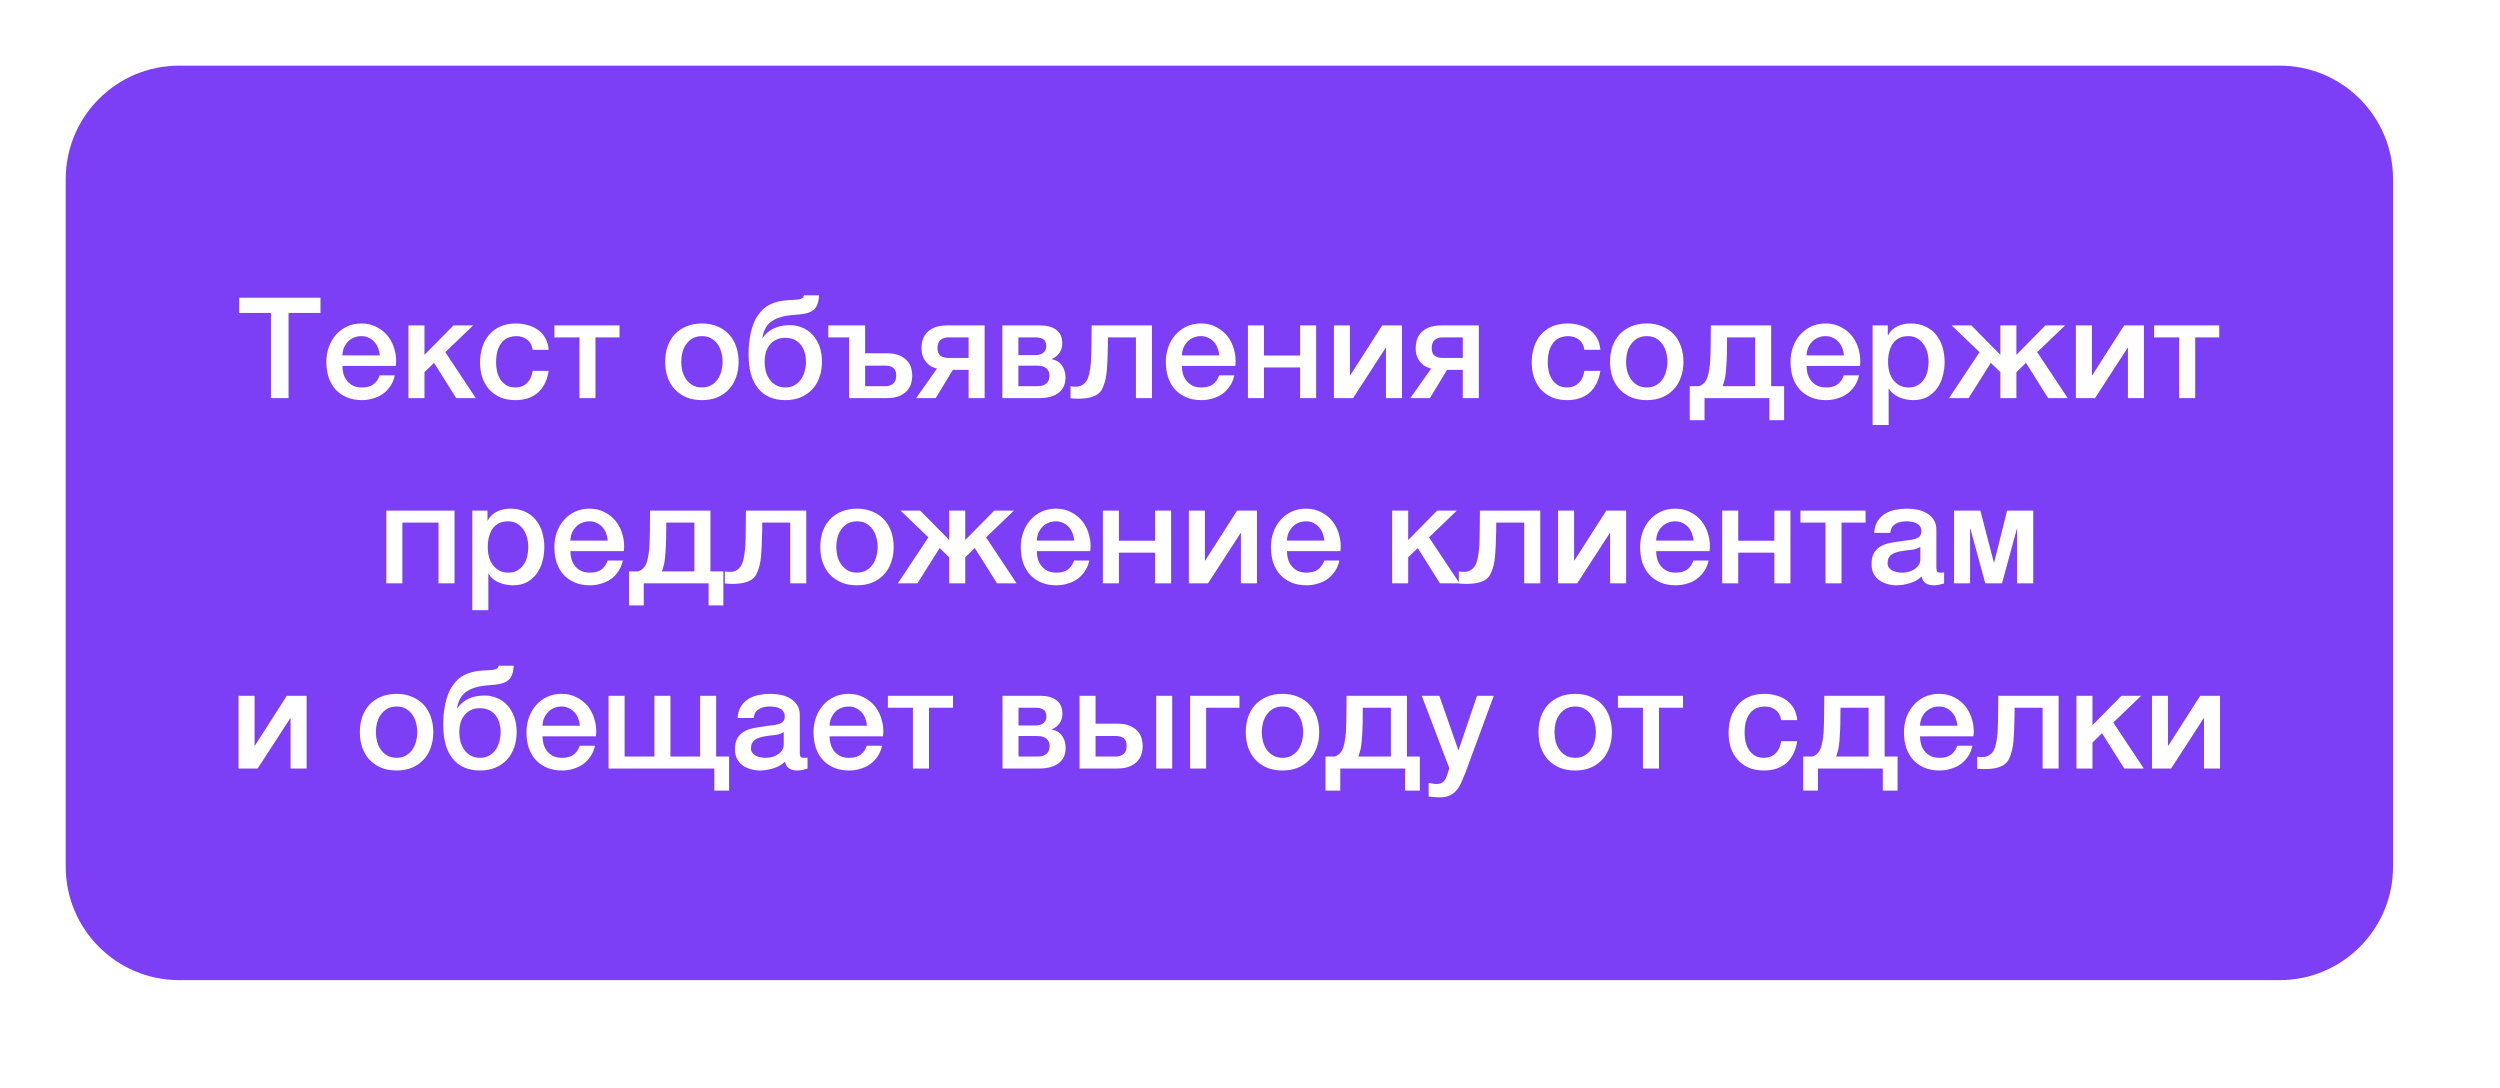 <?xml version="1.0" encoding="UTF-8"?> <svg xmlns="http://www.w3.org/2000/svg" width="216" height="94" viewBox="0 0 216 94" fill="none"> <g filter="url(#filter0_dd)"> <path d="M5.678 15.474C5.678 10.061 10.066 5.672 15.48 5.672H196.957C202.371 5.672 206.759 10.061 206.759 15.474V74.88C206.759 80.294 202.371 84.683 196.957 84.683H15.48C10.066 84.683 5.678 80.294 5.678 74.88V15.474Z" fill="#7C3FF6"></path> </g> <path d="M20.665 25.723H27.689V27.036H24.93V34.4H23.411V27.036H20.665V25.723ZM32.814 30.706C32.798 30.487 32.749 30.276 32.668 30.074C32.595 29.871 32.49 29.697 32.352 29.551C32.223 29.397 32.061 29.276 31.866 29.187C31.68 29.09 31.469 29.041 31.234 29.041C30.991 29.041 30.768 29.085 30.566 29.175C30.371 29.256 30.201 29.373 30.055 29.527C29.918 29.673 29.804 29.847 29.715 30.049C29.634 30.252 29.59 30.471 29.582 30.706H32.814ZM29.582 31.617C29.582 31.86 29.614 32.095 29.679 32.322C29.752 32.549 29.857 32.747 29.995 32.917C30.132 33.087 30.307 33.225 30.517 33.331C30.728 33.428 30.979 33.476 31.271 33.476C31.676 33.476 32 33.391 32.243 33.221C32.494 33.043 32.68 32.78 32.802 32.431H34.114C34.041 32.772 33.916 33.075 33.737 33.343C33.559 33.61 33.345 33.837 33.093 34.023C32.842 34.201 32.559 34.335 32.243 34.424C31.935 34.521 31.611 34.57 31.271 34.57C30.776 34.57 30.339 34.489 29.958 34.327C29.578 34.165 29.253 33.938 28.986 33.647C28.727 33.355 28.528 33.007 28.391 32.601C28.261 32.196 28.196 31.751 28.196 31.265C28.196 30.819 28.265 30.398 28.403 30.001C28.549 29.596 28.751 29.243 29.01 28.944C29.278 28.636 29.598 28.393 29.97 28.215C30.343 28.036 30.764 27.947 31.234 27.947C31.728 27.947 32.17 28.052 32.559 28.263C32.956 28.466 33.284 28.737 33.543 29.077C33.802 29.418 33.989 29.811 34.102 30.256C34.224 30.694 34.256 31.147 34.199 31.617H29.582ZM35.289 28.117H36.674V30.657L39.178 28.117H40.879L38.473 30.426L41.11 34.4H39.42L37.501 31.35L36.674 32.152V34.4H35.289V28.117ZM46.02 30.22C45.964 29.831 45.806 29.539 45.547 29.345C45.295 29.142 44.975 29.041 44.586 29.041C44.408 29.041 44.218 29.073 44.015 29.138C43.813 29.195 43.626 29.308 43.456 29.478C43.286 29.64 43.144 29.871 43.031 30.171C42.918 30.463 42.861 30.848 42.861 31.326C42.861 31.585 42.889 31.844 42.946 32.103C43.011 32.362 43.108 32.593 43.238 32.796C43.375 32.998 43.55 33.164 43.76 33.294C43.971 33.416 44.226 33.476 44.526 33.476C44.931 33.476 45.263 33.351 45.522 33.1C45.789 32.849 45.956 32.496 46.02 32.042H47.406C47.276 32.861 46.964 33.489 46.47 33.926C45.984 34.355 45.336 34.57 44.526 34.57C44.032 34.57 43.594 34.489 43.213 34.327C42.841 34.157 42.525 33.93 42.265 33.647C42.006 33.355 41.808 33.011 41.67 32.614C41.54 32.217 41.476 31.787 41.476 31.326C41.476 30.856 41.54 30.414 41.67 30.001C41.8 29.588 41.994 29.231 42.253 28.931C42.513 28.624 42.833 28.385 43.213 28.215C43.602 28.036 44.056 27.947 44.574 27.947C44.939 27.947 45.283 27.996 45.607 28.093C45.939 28.182 46.231 28.32 46.482 28.506C46.741 28.692 46.952 28.927 47.114 29.211C47.276 29.495 47.373 29.831 47.406 30.22H46.02ZM53.526 29.15H51.448V34.4H50.063V29.15H47.9V28.117H53.526V29.15ZM60.644 34.57C60.142 34.57 59.693 34.489 59.295 34.327C58.907 34.157 58.575 33.926 58.299 33.634C58.032 33.343 57.825 32.994 57.679 32.589C57.542 32.184 57.473 31.739 57.473 31.253C57.473 30.775 57.542 30.333 57.679 29.928C57.825 29.523 58.032 29.175 58.299 28.883C58.575 28.591 58.907 28.364 59.295 28.202C59.693 28.032 60.142 27.947 60.644 27.947C61.147 27.947 61.592 28.032 61.981 28.202C62.378 28.364 62.71 28.591 62.978 28.883C63.253 29.175 63.46 29.523 63.597 29.928C63.743 30.333 63.816 30.775 63.816 31.253C63.816 31.739 63.743 32.184 63.597 32.589C63.46 32.994 63.253 33.343 62.978 33.634C62.71 33.926 62.378 34.157 61.981 34.327C61.592 34.489 61.147 34.57 60.644 34.57ZM60.644 33.476C60.952 33.476 61.22 33.411 61.446 33.282C61.673 33.152 61.86 32.982 62.005 32.772C62.151 32.561 62.257 32.326 62.321 32.067C62.394 31.799 62.431 31.528 62.431 31.253C62.431 30.985 62.394 30.718 62.321 30.451C62.257 30.183 62.151 29.948 62.005 29.746C61.86 29.535 61.673 29.365 61.446 29.235C61.22 29.106 60.952 29.041 60.644 29.041C60.337 29.041 60.069 29.106 59.842 29.235C59.615 29.365 59.429 29.535 59.283 29.746C59.138 29.948 59.028 30.183 58.955 30.451C58.891 30.718 58.858 30.985 58.858 31.253C58.858 31.528 58.891 31.799 58.955 32.067C59.028 32.326 59.138 32.561 59.283 32.772C59.429 32.982 59.615 33.152 59.842 33.282C60.069 33.411 60.337 33.476 60.644 33.476ZM67.848 34.57C66.835 34.57 66.053 34.234 65.502 33.561C64.951 32.889 64.676 31.913 64.676 30.633C64.676 30.341 64.688 30.041 64.713 29.734C64.745 29.426 64.79 29.126 64.846 28.834C64.911 28.543 64.992 28.263 65.089 27.996C65.195 27.72 65.324 27.473 65.478 27.255C65.77 26.817 66.126 26.497 66.547 26.295C66.977 26.084 67.511 25.962 68.151 25.93C68.419 25.922 68.634 25.91 68.796 25.893C68.958 25.877 69.083 25.857 69.172 25.833C69.269 25.8 69.338 25.76 69.379 25.711C69.419 25.663 69.448 25.598 69.464 25.517H70.764C70.748 25.833 70.699 26.096 70.618 26.307C70.546 26.509 70.424 26.675 70.254 26.805C70.092 26.927 69.877 27.02 69.61 27.084C69.342 27.141 69.014 27.182 68.626 27.206C68.139 27.238 67.73 27.307 67.398 27.413C67.066 27.518 66.795 27.656 66.584 27.826C66.373 27.996 66.211 28.198 66.098 28.433C65.984 28.668 65.907 28.923 65.867 29.199H65.891C66.118 28.859 66.426 28.591 66.815 28.397C67.204 28.194 67.678 28.093 68.237 28.093C68.642 28.093 69.014 28.17 69.355 28.324C69.695 28.47 69.987 28.68 70.23 28.956C70.481 29.231 70.675 29.563 70.813 29.952C70.951 30.341 71.019 30.775 71.019 31.253C71.019 31.739 70.947 32.184 70.801 32.589C70.663 32.994 70.456 33.343 70.181 33.634C69.914 33.926 69.581 34.157 69.184 34.327C68.796 34.489 68.35 34.57 67.848 34.57ZM67.848 33.476C68.156 33.476 68.423 33.411 68.65 33.282C68.877 33.152 69.063 32.982 69.209 32.772C69.355 32.561 69.46 32.326 69.525 32.067C69.598 31.799 69.634 31.528 69.634 31.253C69.634 30.985 69.598 30.726 69.525 30.475C69.46 30.224 69.355 30.005 69.209 29.819C69.063 29.624 68.877 29.47 68.65 29.357C68.423 29.243 68.156 29.187 67.848 29.187C67.54 29.187 67.272 29.243 67.046 29.357C66.819 29.47 66.632 29.624 66.487 29.819C66.341 30.005 66.231 30.224 66.159 30.475C66.094 30.726 66.061 30.985 66.061 31.253C66.061 31.528 66.094 31.799 66.159 32.067C66.231 32.326 66.341 32.561 66.487 32.772C66.632 32.982 66.819 33.152 67.046 33.282C67.272 33.411 67.54 33.476 67.848 33.476ZM74.747 28.117V30.523H76.594C77.064 30.523 77.441 30.588 77.725 30.718C78.016 30.848 78.243 31.009 78.405 31.204C78.567 31.39 78.676 31.597 78.733 31.824C78.79 32.05 78.818 32.261 78.818 32.456C78.818 32.65 78.79 32.861 78.733 33.087C78.676 33.314 78.567 33.525 78.405 33.719C78.243 33.914 78.016 34.076 77.725 34.206C77.441 34.335 77.064 34.4 76.594 34.4H73.362V29.15H71.564V28.117H74.747ZM74.747 33.367H76.534C76.777 33.367 76.987 33.294 77.165 33.148C77.344 33.002 77.433 32.767 77.433 32.443C77.433 32.119 77.344 31.897 77.165 31.775C76.987 31.654 76.777 31.593 76.534 31.593H74.747V33.367ZM85.072 34.4H83.687V31.957H82.326L80.843 34.4H79.154L80.953 31.848C80.677 31.775 80.45 31.67 80.272 31.532C80.102 31.394 79.968 31.244 79.871 31.082C79.774 30.92 79.705 30.75 79.665 30.572C79.632 30.394 79.616 30.224 79.616 30.062C79.616 29.867 79.644 29.657 79.701 29.43C79.758 29.203 79.867 28.992 80.029 28.798C80.191 28.603 80.414 28.441 80.698 28.312C80.989 28.182 81.37 28.117 81.84 28.117H85.072V34.4ZM83.687 29.15H81.9C81.657 29.15 81.447 29.223 81.269 29.369C81.09 29.515 81.001 29.75 81.001 30.074C81.001 30.398 81.09 30.621 81.269 30.742C81.447 30.864 81.657 30.924 81.9 30.924H83.687V29.15ZM87.988 30.681H89.47C89.737 30.681 89.956 30.617 90.126 30.487C90.305 30.349 90.394 30.159 90.394 29.916C90.394 29.632 90.313 29.434 90.151 29.32C89.997 29.207 89.77 29.15 89.47 29.15H87.988V30.681ZM86.602 28.117H89.908C90.475 28.117 90.928 28.247 91.269 28.506C91.609 28.757 91.779 29.146 91.779 29.673C91.779 29.989 91.698 30.26 91.536 30.487C91.382 30.714 91.163 30.888 90.88 31.009V31.034C91.269 31.115 91.56 31.297 91.755 31.581C91.957 31.864 92.059 32.221 92.059 32.65C92.059 32.893 92.014 33.124 91.925 33.343C91.836 33.553 91.698 33.74 91.512 33.902C91.325 34.056 91.086 34.177 90.795 34.266C90.503 34.355 90.155 34.4 89.75 34.4H86.602V28.117ZM87.988 33.367H89.628C89.968 33.367 90.228 33.29 90.406 33.136C90.584 32.974 90.673 32.751 90.673 32.468C90.673 32.184 90.584 31.97 90.406 31.824C90.228 31.67 89.968 31.593 89.628 31.593H87.988V33.367ZM93.029 33.403C93.24 33.403 93.438 33.331 93.624 33.185C93.819 33.039 93.957 32.828 94.037 32.553C94.086 32.399 94.123 32.249 94.147 32.103C94.179 31.949 94.204 31.787 94.22 31.617C94.244 31.447 94.26 31.257 94.268 31.046C94.276 30.835 94.285 30.592 94.293 30.317C94.301 30.041 94.305 29.73 94.305 29.381C94.313 29.025 94.317 28.603 94.317 28.117H99.53V34.4H98.145V29.15H95.727C95.727 29.677 95.719 30.143 95.702 30.548C95.694 30.945 95.678 31.297 95.654 31.605C95.638 31.913 95.613 32.184 95.581 32.419C95.548 32.646 95.504 32.849 95.447 33.027C95.39 33.229 95.317 33.42 95.228 33.598C95.147 33.768 95.022 33.918 94.852 34.047C94.69 34.169 94.467 34.266 94.183 34.339C93.908 34.412 93.543 34.449 93.09 34.449C92.96 34.449 92.851 34.444 92.762 34.436C92.672 34.436 92.583 34.428 92.494 34.412V33.367C92.583 33.383 92.66 33.395 92.725 33.403C92.798 33.403 92.899 33.403 93.029 33.403ZM105.346 30.706C105.33 30.487 105.281 30.276 105.2 30.074C105.127 29.871 105.022 29.697 104.884 29.551C104.754 29.397 104.592 29.276 104.398 29.187C104.212 29.09 104.001 29.041 103.766 29.041C103.523 29.041 103.3 29.085 103.098 29.175C102.903 29.256 102.733 29.373 102.587 29.527C102.45 29.673 102.336 29.847 102.247 30.049C102.166 30.252 102.122 30.471 102.113 30.706H105.346ZM102.113 31.617C102.113 31.86 102.146 32.095 102.211 32.322C102.284 32.549 102.389 32.747 102.527 32.917C102.664 33.087 102.839 33.225 103.049 33.331C103.26 33.428 103.511 33.476 103.803 33.476C104.208 33.476 104.532 33.391 104.775 33.221C105.026 33.043 105.212 32.78 105.334 32.431H106.646C106.573 32.772 106.448 33.075 106.269 33.343C106.091 33.61 105.876 33.837 105.625 34.023C105.374 34.201 105.091 34.335 104.775 34.424C104.467 34.521 104.143 34.57 103.803 34.57C103.308 34.57 102.871 34.489 102.49 34.327C102.109 34.165 101.785 33.938 101.518 33.647C101.259 33.355 101.06 33.007 100.923 32.601C100.793 32.196 100.728 31.751 100.728 31.265C100.728 30.819 100.797 30.398 100.935 30.001C101.081 29.596 101.283 29.243 101.542 28.944C101.81 28.636 102.13 28.393 102.502 28.215C102.875 28.036 103.296 27.947 103.766 27.947C104.26 27.947 104.702 28.052 105.091 28.263C105.488 28.466 105.816 28.737 106.075 29.077C106.334 29.418 106.521 29.811 106.634 30.256C106.755 30.694 106.788 31.147 106.731 31.617H102.113ZM107.821 28.117H109.206V30.718H112.329V28.117H113.714V34.4H112.329V31.751H109.206V34.4H107.821V28.117ZM115.25 28.117H116.635V32.431H116.659L119.418 28.117H121.131V34.4H119.746V30.049H119.722L116.902 34.4H115.25V28.117ZM127.77 34.4H126.385V31.957H125.024L123.541 34.4H121.852L123.651 31.848C123.375 31.775 123.148 31.67 122.97 31.532C122.8 31.394 122.666 31.244 122.569 31.082C122.472 30.92 122.403 30.75 122.362 30.572C122.33 30.394 122.314 30.224 122.314 30.062C122.314 29.867 122.342 29.657 122.399 29.43C122.456 29.203 122.565 28.992 122.727 28.798C122.889 28.603 123.112 28.441 123.395 28.312C123.687 28.182 124.068 28.117 124.538 28.117H127.77V34.4ZM126.385 29.15H124.598C124.355 29.15 124.145 29.223 123.967 29.369C123.788 29.515 123.699 29.75 123.699 30.074C123.699 30.398 123.788 30.621 123.967 30.742C124.145 30.864 124.355 30.924 124.598 30.924H126.385V29.15ZM136.887 30.22C136.83 29.831 136.672 29.539 136.413 29.345C136.162 29.142 135.842 29.041 135.453 29.041C135.275 29.041 135.084 29.073 134.882 29.138C134.679 29.195 134.493 29.308 134.323 29.478C134.153 29.64 134.011 29.871 133.898 30.171C133.784 30.463 133.727 30.848 133.727 31.326C133.727 31.585 133.756 31.844 133.813 32.103C133.877 32.362 133.975 32.593 134.104 32.796C134.242 32.998 134.416 33.164 134.627 33.294C134.837 33.416 135.093 33.476 135.392 33.476C135.797 33.476 136.13 33.351 136.389 33.1C136.656 32.849 136.822 32.496 136.887 32.042H138.272C138.143 32.861 137.831 33.489 137.337 33.926C136.851 34.355 136.202 34.57 135.392 34.57C134.898 34.57 134.461 34.489 134.08 34.327C133.707 34.157 133.391 33.93 133.132 33.647C132.873 33.355 132.674 33.011 132.537 32.614C132.407 32.217 132.342 31.787 132.342 31.326C132.342 30.856 132.407 30.414 132.537 30.001C132.666 29.588 132.861 29.231 133.12 28.931C133.379 28.624 133.699 28.385 134.08 28.215C134.469 28.036 134.922 27.947 135.441 27.947C135.805 27.947 136.15 27.996 136.474 28.093C136.806 28.182 137.098 28.32 137.349 28.506C137.608 28.692 137.819 28.927 137.981 29.211C138.143 29.495 138.24 29.831 138.272 30.22H136.887ZM142.278 34.57C141.776 34.57 141.326 34.489 140.929 34.327C140.541 34.157 140.208 33.926 139.933 33.634C139.666 33.343 139.459 32.994 139.313 32.589C139.176 32.184 139.107 31.739 139.107 31.253C139.107 30.775 139.176 30.333 139.313 29.928C139.459 29.523 139.666 29.175 139.933 28.883C140.208 28.591 140.541 28.364 140.929 28.202C141.326 28.032 141.776 27.947 142.278 27.947C142.781 27.947 143.226 28.032 143.615 28.202C144.012 28.364 144.344 28.591 144.612 28.883C144.887 29.175 145.094 29.523 145.231 29.928C145.377 30.333 145.45 30.775 145.45 31.253C145.45 31.739 145.377 32.184 145.231 32.589C145.094 32.994 144.887 33.343 144.612 33.634C144.344 33.926 144.012 34.157 143.615 34.327C143.226 34.489 142.781 34.57 142.278 34.57ZM142.278 33.476C142.586 33.476 142.854 33.411 143.08 33.282C143.307 33.152 143.494 32.982 143.639 32.772C143.785 32.561 143.891 32.326 143.955 32.067C144.028 31.799 144.065 31.528 144.065 31.253C144.065 30.985 144.028 30.718 143.955 30.451C143.891 30.183 143.785 29.948 143.639 29.746C143.494 29.535 143.307 29.365 143.08 29.235C142.854 29.106 142.586 29.041 142.278 29.041C141.971 29.041 141.703 29.106 141.476 29.235C141.249 29.365 141.063 29.535 140.917 29.746C140.772 29.948 140.662 30.183 140.589 30.451C140.524 30.718 140.492 30.985 140.492 31.253C140.492 31.528 140.524 31.799 140.589 32.067C140.662 32.326 140.772 32.561 140.917 32.772C141.063 32.982 141.249 33.152 141.476 33.282C141.703 33.411 141.971 33.476 142.278 33.476ZM147.27 36.308H145.994V33.367H146.784C146.905 33.335 147.019 33.274 147.124 33.185C147.319 33.039 147.456 32.828 147.537 32.553C147.586 32.399 147.622 32.249 147.647 32.103C147.679 31.949 147.703 31.787 147.72 31.617C147.744 31.447 147.76 31.257 147.768 31.046C147.776 30.835 147.784 30.592 147.793 30.317C147.801 30.041 147.805 29.73 147.805 29.381C147.813 29.025 147.817 28.603 147.817 28.117H153.03V33.367H154.148V36.308H152.872V34.4H147.27V36.308ZM151.645 29.15H149.214C149.214 29.677 149.21 30.143 149.202 30.548C149.194 30.945 149.178 31.297 149.154 31.605C149.137 31.913 149.113 32.184 149.081 32.419C149.048 32.646 149.004 32.849 148.947 33.027C148.915 33.148 148.878 33.262 148.838 33.367H151.645V29.15ZM159.318 30.706C159.301 30.487 159.253 30.276 159.172 30.074C159.099 29.871 158.994 29.697 158.856 29.551C158.726 29.397 158.564 29.276 158.37 29.187C158.183 29.09 157.973 29.041 157.738 29.041C157.495 29.041 157.272 29.085 157.069 29.175C156.875 29.256 156.705 29.373 156.559 29.527C156.421 29.673 156.308 29.847 156.219 30.049C156.138 30.252 156.093 30.471 156.085 30.706H159.318ZM156.085 31.617C156.085 31.86 156.118 32.095 156.182 32.322C156.255 32.549 156.361 32.747 156.498 32.917C156.636 33.087 156.81 33.225 157.021 33.331C157.231 33.428 157.483 33.476 157.774 33.476C158.179 33.476 158.503 33.391 158.746 33.221C158.998 33.043 159.184 32.78 159.305 32.431H160.618C160.545 32.772 160.419 33.075 160.241 33.343C160.063 33.61 159.848 33.837 159.597 34.023C159.346 34.201 159.062 34.335 158.746 34.424C158.439 34.521 158.115 34.57 157.774 34.57C157.28 34.57 156.843 34.489 156.462 34.327C156.081 34.165 155.757 33.938 155.49 33.647C155.23 33.355 155.032 33.007 154.894 32.601C154.765 32.196 154.7 31.751 154.7 31.265C154.7 30.819 154.769 30.398 154.906 30.001C155.052 29.596 155.255 29.243 155.514 28.944C155.781 28.636 156.101 28.393 156.474 28.215C156.847 28.036 157.268 27.947 157.738 27.947C158.232 27.947 158.674 28.052 159.062 28.263C159.459 28.466 159.787 28.737 160.047 29.077C160.306 29.418 160.492 29.811 160.606 30.256C160.727 30.694 160.76 31.147 160.703 31.617H156.085ZM161.792 28.117H163.105V28.968H163.129C163.324 28.603 163.595 28.344 163.943 28.19C164.292 28.028 164.668 27.947 165.073 27.947C165.568 27.947 165.997 28.036 166.362 28.215C166.734 28.385 167.042 28.624 167.285 28.931C167.528 29.231 167.71 29.584 167.832 29.989C167.953 30.394 168.014 30.827 168.014 31.289C168.014 31.71 167.958 32.119 167.844 32.516C167.739 32.913 167.573 33.266 167.346 33.574C167.127 33.873 166.848 34.116 166.507 34.303C166.167 34.481 165.766 34.57 165.304 34.57C165.102 34.57 164.899 34.55 164.697 34.509C164.494 34.477 164.3 34.42 164.113 34.339C163.927 34.258 163.753 34.157 163.591 34.035C163.437 33.906 163.307 33.756 163.202 33.586H163.178V36.721H161.792V28.117ZM166.629 31.265C166.629 30.981 166.592 30.706 166.52 30.438C166.447 30.171 166.337 29.936 166.191 29.734C166.046 29.523 165.863 29.357 165.645 29.235C165.426 29.106 165.175 29.041 164.891 29.041C164.308 29.041 163.866 29.243 163.567 29.648C163.275 30.054 163.129 30.592 163.129 31.265C163.129 31.581 163.166 31.876 163.239 32.152C163.32 32.419 163.437 32.65 163.591 32.844C163.745 33.039 163.927 33.193 164.138 33.306C164.357 33.42 164.608 33.476 164.891 33.476C165.207 33.476 165.474 33.411 165.693 33.282C165.912 33.152 166.09 32.986 166.228 32.784C166.374 32.573 166.475 32.338 166.532 32.079C166.597 31.811 166.629 31.54 166.629 31.265ZM172.83 32.152L172.004 31.35L170.084 34.4H168.395L171.032 30.426L168.626 28.117H170.327L172.83 30.657V28.117H174.216V30.657L176.719 28.117H178.42L176.014 30.426L178.651 34.4H176.962L175.042 31.35L174.216 32.152V34.4H172.83V32.152ZM179.356 28.117H180.741V32.431H180.765L183.524 28.117H185.237V34.4H183.852V30.049H183.828L181.008 34.4H179.356V28.117ZM191.743 29.15H189.665V34.4H188.279V29.15H186.116V28.117H191.743V29.15ZM33.378 44.117H39.272V50.4H37.887V45.15H34.764V50.4H33.378V44.117ZM40.807 44.117H42.12V44.968H42.144C42.338 44.603 42.61 44.344 42.958 44.19C43.306 44.028 43.683 43.947 44.088 43.947C44.582 43.947 45.012 44.036 45.376 44.215C45.749 44.385 46.057 44.624 46.3 44.931C46.543 45.231 46.725 45.584 46.847 45.989C46.968 46.394 47.029 46.827 47.029 47.289C47.029 47.71 46.972 48.119 46.859 48.516C46.754 48.913 46.587 49.266 46.361 49.574C46.142 49.873 45.862 50.116 45.522 50.303C45.182 50.481 44.781 50.57 44.319 50.57C44.117 50.57 43.914 50.55 43.711 50.509C43.509 50.477 43.315 50.42 43.128 50.339C42.942 50.258 42.768 50.157 42.606 50.035C42.452 49.906 42.322 49.756 42.217 49.586H42.192V52.721H40.807V44.117ZM45.644 47.265C45.644 46.981 45.607 46.706 45.534 46.438C45.461 46.171 45.352 45.936 45.206 45.734C45.06 45.523 44.878 45.357 44.659 45.235C44.441 45.106 44.189 45.041 43.906 45.041C43.323 45.041 42.881 45.243 42.581 45.648C42.29 46.054 42.144 46.592 42.144 47.265C42.144 47.581 42.18 47.876 42.253 48.152C42.334 48.419 42.452 48.65 42.606 48.844C42.76 49.039 42.942 49.193 43.152 49.306C43.371 49.42 43.622 49.476 43.906 49.476C44.222 49.476 44.489 49.411 44.708 49.282C44.927 49.152 45.105 48.986 45.243 48.784C45.388 48.573 45.49 48.338 45.546 48.079C45.611 47.812 45.644 47.54 45.644 47.265ZM52.513 46.706C52.497 46.487 52.449 46.276 52.368 46.074C52.295 45.871 52.189 45.697 52.052 45.551C51.922 45.397 51.76 45.276 51.566 45.187C51.379 45.09 51.169 45.041 50.934 45.041C50.691 45.041 50.468 45.086 50.265 45.175C50.071 45.256 49.901 45.373 49.755 45.527C49.617 45.673 49.504 45.847 49.415 46.05C49.334 46.252 49.289 46.471 49.281 46.706H52.513ZM49.281 47.617C49.281 47.86 49.313 48.095 49.378 48.322C49.451 48.549 49.556 48.747 49.694 48.917C49.832 49.087 50.006 49.225 50.217 49.331C50.427 49.428 50.678 49.476 50.97 49.476C51.375 49.476 51.699 49.391 51.942 49.221C52.193 49.043 52.38 48.78 52.501 48.431H53.814C53.741 48.772 53.615 49.075 53.437 49.343C53.259 49.61 53.044 49.837 52.793 50.023C52.542 50.201 52.258 50.335 51.942 50.424C51.634 50.521 51.31 50.57 50.97 50.57C50.476 50.57 50.038 50.489 49.658 50.327C49.277 50.165 48.953 49.938 48.685 49.647C48.426 49.355 48.228 49.007 48.09 48.601C47.961 48.196 47.896 47.751 47.896 47.265C47.896 46.819 47.965 46.398 48.102 46.001C48.248 45.596 48.451 45.243 48.71 44.944C48.977 44.636 49.297 44.393 49.67 44.215C50.042 44.036 50.464 43.947 50.934 43.947C51.428 43.947 51.869 44.053 52.258 44.263C52.655 44.466 52.983 44.737 53.242 45.077C53.502 45.418 53.688 45.81 53.801 46.256C53.923 46.694 53.955 47.147 53.899 47.617H49.281ZM55.62 52.308H54.344V49.367H55.134C55.256 49.335 55.369 49.274 55.474 49.185C55.669 49.039 55.807 48.828 55.888 48.553C55.936 48.399 55.973 48.249 55.997 48.103C56.029 47.949 56.054 47.787 56.07 47.617C56.094 47.447 56.11 47.257 56.118 47.046C56.127 46.835 56.135 46.592 56.143 46.317C56.151 46.041 56.155 45.73 56.155 45.381C56.163 45.025 56.167 44.603 56.167 44.117H61.38V49.367H62.498V52.308H61.222V50.4H55.62V52.308ZM59.995 45.15H57.565C57.565 45.677 57.56 46.143 57.552 46.548C57.544 46.945 57.528 47.297 57.504 47.605C57.488 47.913 57.463 48.184 57.431 48.419C57.398 48.646 57.354 48.849 57.297 49.027C57.265 49.148 57.228 49.262 57.188 49.367H59.995V45.15ZM63.159 49.403C63.37 49.403 63.569 49.331 63.755 49.185C63.949 49.039 64.087 48.828 64.168 48.553C64.217 48.399 64.253 48.249 64.277 48.103C64.31 47.949 64.334 47.787 64.35 47.617C64.375 47.447 64.391 47.257 64.399 47.046C64.407 46.835 64.415 46.592 64.423 46.317C64.431 46.041 64.435 45.73 64.435 45.381C64.443 45.025 64.448 44.603 64.448 44.117H69.661V50.4H68.275V45.15H65.857C65.857 45.677 65.849 46.143 65.833 46.548C65.825 46.945 65.808 47.297 65.784 47.605C65.768 47.913 65.744 48.184 65.711 48.419C65.679 48.646 65.634 48.849 65.578 49.027C65.521 49.229 65.448 49.42 65.359 49.598C65.278 49.768 65.152 49.918 64.982 50.047C64.82 50.169 64.597 50.266 64.314 50.339C64.038 50.412 63.674 50.449 63.22 50.449C63.09 50.449 62.981 50.444 62.892 50.436C62.803 50.436 62.714 50.428 62.625 50.412V49.367C62.714 49.383 62.791 49.395 62.856 49.403C62.928 49.403 63.03 49.403 63.159 49.403ZM74.042 50.57C73.54 50.57 73.091 50.489 72.694 50.327C72.305 50.157 71.972 49.926 71.697 49.634C71.43 49.343 71.223 48.994 71.077 48.589C70.94 48.184 70.871 47.739 70.871 47.253C70.871 46.775 70.94 46.333 71.077 45.928C71.223 45.523 71.43 45.175 71.697 44.883C71.972 44.591 72.305 44.364 72.694 44.202C73.091 44.032 73.54 43.947 74.042 43.947C74.545 43.947 74.99 44.032 75.379 44.202C75.776 44.364 76.108 44.591 76.376 44.883C76.651 45.175 76.858 45.523 76.995 45.928C77.141 46.333 77.214 46.775 77.214 47.253C77.214 47.739 77.141 48.184 76.995 48.589C76.858 48.994 76.651 49.343 76.376 49.634C76.108 49.926 75.776 50.157 75.379 50.327C74.99 50.489 74.545 50.57 74.042 50.57ZM74.042 49.476C74.35 49.476 74.618 49.411 74.844 49.282C75.071 49.152 75.258 48.982 75.403 48.772C75.549 48.561 75.654 48.326 75.719 48.067C75.792 47.799 75.829 47.528 75.829 47.253C75.829 46.985 75.792 46.718 75.719 46.45C75.654 46.183 75.549 45.948 75.403 45.746C75.258 45.535 75.071 45.365 74.844 45.235C74.618 45.106 74.35 45.041 74.042 45.041C73.734 45.041 73.467 45.106 73.24 45.235C73.013 45.365 72.827 45.535 72.681 45.746C72.535 45.948 72.426 46.183 72.353 46.45C72.288 46.718 72.256 46.985 72.256 47.253C72.256 47.528 72.288 47.799 72.353 48.067C72.426 48.326 72.535 48.561 72.681 48.772C72.827 48.982 73.013 49.152 73.24 49.282C73.467 49.411 73.734 49.476 74.042 49.476ZM82.011 48.152L81.185 47.35L79.265 50.4H77.576L80.213 46.426L77.807 44.117H79.508L82.011 46.657V44.117H83.397V46.657L85.9 44.117H87.601L85.195 46.426L87.832 50.4H86.143L84.223 47.35L83.397 48.152V50.4H82.011V48.152ZM92.814 46.706C92.798 46.487 92.749 46.276 92.668 46.074C92.595 45.871 92.49 45.697 92.352 45.551C92.223 45.397 92.061 45.276 91.866 45.187C91.68 45.09 91.469 45.041 91.234 45.041C90.991 45.041 90.769 45.086 90.566 45.175C90.372 45.256 90.201 45.373 90.056 45.527C89.918 45.673 89.805 45.847 89.715 46.05C89.634 46.252 89.59 46.471 89.582 46.706H92.814ZM89.582 47.617C89.582 47.86 89.614 48.095 89.679 48.322C89.752 48.549 89.857 48.747 89.995 48.917C90.133 49.087 90.307 49.225 90.517 49.331C90.728 49.428 90.979 49.476 91.271 49.476C91.676 49.476 92 49.391 92.243 49.221C92.494 49.043 92.68 48.78 92.802 48.431H94.114C94.041 48.772 93.916 49.075 93.738 49.343C93.559 49.61 93.345 49.837 93.094 50.023C92.843 50.201 92.559 50.335 92.243 50.424C91.935 50.521 91.611 50.57 91.271 50.57C90.777 50.57 90.339 50.489 89.959 50.327C89.578 50.165 89.254 49.938 88.986 49.647C88.727 49.355 88.529 49.007 88.391 48.601C88.261 48.196 88.196 47.751 88.196 47.265C88.196 46.819 88.265 46.398 88.403 46.001C88.549 45.596 88.751 45.243 89.011 44.944C89.278 44.636 89.598 44.393 89.971 44.215C90.343 44.036 90.764 43.947 91.234 43.947C91.729 43.947 92.17 44.053 92.559 44.263C92.956 44.466 93.284 44.737 93.543 45.077C93.802 45.418 93.989 45.81 94.102 46.256C94.224 46.694 94.256 47.147 94.2 47.617H89.582ZM95.289 44.117H96.674V46.718H99.797V44.117H101.183V50.4H99.797V47.751H96.674V50.4H95.289V44.117ZM102.718 44.117H104.103V48.431H104.128L106.886 44.117H108.599V50.4H107.214V46.05H107.19L104.371 50.4H102.718V44.117ZM114.424 46.706C114.408 46.487 114.359 46.276 114.278 46.074C114.205 45.871 114.1 45.697 113.962 45.551C113.833 45.397 113.671 45.276 113.476 45.187C113.29 45.09 113.079 45.041 112.844 45.041C112.601 45.041 112.379 45.086 112.176 45.175C111.982 45.256 111.812 45.373 111.666 45.527C111.528 45.673 111.415 45.847 111.325 46.05C111.244 46.252 111.2 46.471 111.192 46.706H114.424ZM111.192 47.617C111.192 47.86 111.224 48.095 111.289 48.322C111.362 48.549 111.467 48.747 111.605 48.917C111.743 49.087 111.917 49.225 112.127 49.331C112.338 49.428 112.589 49.476 112.881 49.476C113.286 49.476 113.61 49.391 113.853 49.221C114.104 49.043 114.291 48.78 114.412 48.431H115.724C115.652 48.772 115.526 49.075 115.348 49.343C115.17 49.61 114.955 49.837 114.704 50.023C114.453 50.201 114.169 50.335 113.853 50.424C113.545 50.521 113.221 50.57 112.881 50.57C112.387 50.57 111.949 50.489 111.569 50.327C111.188 50.165 110.864 49.938 110.596 49.647C110.337 49.355 110.139 49.007 110.001 48.601C109.871 48.196 109.806 47.751 109.806 47.265C109.806 46.819 109.875 46.398 110.013 46.001C110.159 45.596 110.361 45.243 110.621 44.944C110.888 44.636 111.208 44.393 111.581 44.215C111.953 44.036 112.375 43.947 112.844 43.947C113.339 43.947 113.78 44.053 114.169 44.263C114.566 44.466 114.894 44.737 115.153 45.077C115.413 45.418 115.599 45.81 115.712 46.256C115.834 46.694 115.866 47.147 115.81 47.617H111.192ZM120.281 44.117H121.667V46.657L124.17 44.117H125.871L123.465 46.426L126.102 50.4H124.413L122.493 47.35L121.667 48.152V50.4H120.281V44.117ZM126.577 49.403C126.788 49.403 126.986 49.331 127.173 49.185C127.367 49.039 127.505 48.828 127.586 48.553C127.635 48.399 127.671 48.249 127.695 48.103C127.728 47.949 127.752 47.787 127.768 47.617C127.792 47.447 127.809 47.257 127.817 47.046C127.825 46.835 127.833 46.592 127.841 46.317C127.849 46.041 127.853 45.73 127.853 45.381C127.861 45.025 127.865 44.603 127.865 44.117H133.079V50.4H131.693V45.15H129.275C129.275 45.677 129.267 46.143 129.251 46.548C129.243 46.945 129.226 47.297 129.202 47.605C129.186 47.913 129.162 48.184 129.129 48.419C129.097 48.646 129.052 48.849 128.996 49.027C128.939 49.229 128.866 49.42 128.777 49.598C128.696 49.768 128.57 49.918 128.4 50.047C128.238 50.169 128.015 50.266 127.732 50.339C127.456 50.412 127.092 50.449 126.638 50.449C126.508 50.449 126.399 50.444 126.31 50.436C126.221 50.436 126.132 50.428 126.043 50.412V49.367C126.132 49.383 126.209 49.395 126.273 49.403C126.346 49.403 126.448 49.403 126.577 49.403ZM134.617 44.117H136.002V48.431H136.026L138.785 44.117H140.498V50.4H139.113V46.05H139.089L136.269 50.4H134.617V44.117ZM146.323 46.706C146.307 46.487 146.258 46.276 146.177 46.074C146.104 45.871 145.999 45.697 145.861 45.551C145.732 45.397 145.57 45.276 145.375 45.187C145.189 45.09 144.978 45.041 144.743 45.041C144.5 45.041 144.277 45.086 144.075 45.175C143.881 45.256 143.71 45.373 143.565 45.527C143.427 45.673 143.313 45.847 143.224 46.05C143.143 46.252 143.099 46.471 143.091 46.706H146.323ZM143.091 47.617C143.091 47.86 143.123 48.095 143.188 48.322C143.261 48.549 143.366 48.747 143.504 48.917C143.642 49.087 143.816 49.225 144.026 49.331C144.237 49.428 144.488 49.476 144.78 49.476C145.185 49.476 145.509 49.391 145.752 49.221C146.003 49.043 146.189 48.78 146.311 48.431H147.623C147.55 48.772 147.425 49.075 147.247 49.343C147.068 49.61 146.854 49.837 146.603 50.023C146.351 50.201 146.068 50.335 145.752 50.424C145.444 50.521 145.12 50.57 144.78 50.57C144.286 50.57 143.848 50.489 143.467 50.327C143.087 50.165 142.763 49.938 142.495 49.647C142.236 49.355 142.037 49.007 141.9 48.601C141.77 48.196 141.705 47.751 141.705 47.265C141.705 46.819 141.774 46.398 141.912 46.001C142.058 45.596 142.26 45.243 142.519 44.944C142.787 44.636 143.107 44.393 143.479 44.215C143.852 44.036 144.273 43.947 144.743 43.947C145.237 43.947 145.679 44.053 146.068 44.263C146.465 44.466 146.793 44.737 147.052 45.077C147.311 45.418 147.498 45.81 147.611 46.256C147.733 46.694 147.765 47.147 147.708 47.617H143.091ZM148.798 44.117H150.183V46.718H153.306V44.117H154.692V50.4H153.306V47.751H150.183V50.4H148.798V44.117ZM161.185 45.15H159.107V50.4H157.721V45.15H155.558V44.117H161.185V45.15ZM167.303 49.002C167.303 49.173 167.323 49.294 167.363 49.367C167.412 49.44 167.501 49.476 167.631 49.476H167.777C167.833 49.476 167.898 49.468 167.971 49.452V50.412C167.922 50.428 167.858 50.444 167.777 50.461C167.704 50.485 167.627 50.505 167.546 50.521C167.465 50.538 167.384 50.55 167.303 50.558C167.222 50.566 167.153 50.57 167.096 50.57C166.812 50.57 166.578 50.513 166.391 50.4C166.205 50.286 166.083 50.088 166.027 49.804C165.751 50.072 165.411 50.266 165.006 50.388C164.609 50.509 164.224 50.57 163.851 50.57C163.568 50.57 163.297 50.529 163.037 50.449C162.778 50.376 162.547 50.266 162.345 50.12C162.15 49.967 161.992 49.776 161.871 49.549C161.757 49.314 161.701 49.043 161.701 48.735C161.701 48.346 161.769 48.03 161.907 47.787C162.053 47.544 162.239 47.354 162.466 47.216C162.701 47.078 162.96 46.981 163.244 46.924C163.536 46.86 163.827 46.811 164.119 46.779C164.37 46.73 164.609 46.698 164.836 46.681C165.063 46.657 165.261 46.621 165.431 46.572C165.609 46.523 165.747 46.45 165.844 46.353C165.95 46.248 166.002 46.094 166.002 45.892C166.002 45.713 165.958 45.568 165.869 45.454C165.788 45.341 165.682 45.256 165.553 45.199C165.431 45.134 165.293 45.094 165.14 45.077C164.986 45.053 164.84 45.041 164.702 45.041C164.313 45.041 163.993 45.122 163.742 45.284C163.491 45.446 163.349 45.697 163.317 46.037H161.931C161.956 45.632 162.053 45.296 162.223 45.029C162.393 44.761 162.608 44.547 162.867 44.385C163.134 44.223 163.434 44.109 163.766 44.044C164.099 43.98 164.439 43.947 164.787 43.947C165.095 43.947 165.399 43.98 165.699 44.044C165.998 44.109 166.266 44.215 166.501 44.36C166.744 44.506 166.938 44.697 167.084 44.931C167.23 45.158 167.303 45.438 167.303 45.77V49.002ZM165.917 47.253C165.707 47.39 165.447 47.475 165.14 47.508C164.832 47.532 164.524 47.573 164.216 47.629C164.07 47.654 163.928 47.69 163.791 47.739C163.653 47.779 163.531 47.84 163.426 47.921C163.321 47.994 163.236 48.095 163.171 48.225C163.114 48.346 163.086 48.496 163.086 48.674C163.086 48.828 163.13 48.958 163.22 49.063C163.309 49.169 163.414 49.254 163.536 49.318C163.665 49.375 163.803 49.416 163.949 49.44C164.103 49.464 164.24 49.476 164.362 49.476C164.516 49.476 164.682 49.456 164.86 49.416C165.038 49.375 165.204 49.306 165.358 49.209C165.52 49.112 165.654 48.99 165.759 48.844C165.865 48.691 165.917 48.504 165.917 48.285V47.253ZM168.83 44.117H171.102L172.269 48.601H172.293L173.411 44.117H175.671V50.4H174.274V45.673H174.262L172.973 50.4H171.527L170.239 45.673H170.215V50.4H168.83V44.117ZM20.609 60.117H21.995V64.431H22.019L24.777 60.117H26.491V66.4H25.105V62.05H25.081L22.262 66.4H20.609V60.117ZM34.264 66.57C33.761 66.57 33.312 66.489 32.915 66.327C32.526 66.157 32.194 65.926 31.918 65.634C31.651 65.343 31.445 64.994 31.299 64.589C31.161 64.184 31.092 63.739 31.092 63.253C31.092 62.775 31.161 62.333 31.299 61.928C31.445 61.523 31.651 61.175 31.918 60.883C32.194 60.591 32.526 60.364 32.915 60.202C33.312 60.032 33.761 59.947 34.264 59.947C34.766 59.947 35.212 60.032 35.6 60.202C35.997 60.364 36.33 60.591 36.597 60.883C36.872 61.175 37.079 61.523 37.217 61.928C37.362 62.333 37.435 62.775 37.435 63.253C37.435 63.739 37.362 64.184 37.217 64.589C37.079 64.994 36.872 65.343 36.597 65.634C36.33 65.926 35.997 66.157 35.6 66.327C35.212 66.489 34.766 66.57 34.264 66.57ZM34.264 65.476C34.572 65.476 34.839 65.412 35.066 65.282C35.293 65.152 35.479 64.982 35.625 64.772C35.771 64.561 35.876 64.326 35.941 64.067C36.014 63.799 36.05 63.528 36.05 63.253C36.05 62.985 36.014 62.718 35.941 62.45C35.876 62.183 35.771 61.948 35.625 61.746C35.479 61.535 35.293 61.365 35.066 61.235C34.839 61.106 34.572 61.041 34.264 61.041C33.956 61.041 33.689 61.106 33.462 61.235C33.235 61.365 33.049 61.535 32.903 61.746C32.757 61.948 32.648 62.183 32.575 62.45C32.51 62.718 32.477 62.985 32.477 63.253C32.477 63.528 32.51 63.799 32.575 64.067C32.648 64.326 32.757 64.561 32.903 64.772C33.049 64.982 33.235 65.152 33.462 65.282C33.689 65.412 33.956 65.476 34.264 65.476ZM41.467 66.57C40.454 66.57 39.673 66.234 39.122 65.561C38.571 64.889 38.295 63.913 38.295 62.633C38.295 62.341 38.308 62.041 38.332 61.734C38.364 61.426 38.409 61.126 38.466 60.834C38.53 60.543 38.611 60.263 38.709 59.996C38.814 59.72 38.944 59.473 39.097 59.255C39.389 58.817 39.746 58.497 40.167 58.295C40.596 58.084 41.131 57.962 41.771 57.93C42.038 57.922 42.253 57.91 42.415 57.894C42.577 57.877 42.703 57.857 42.792 57.833C42.889 57.8 42.958 57.76 42.998 57.711C43.039 57.663 43.067 57.598 43.083 57.517H44.384C44.367 57.833 44.319 58.096 44.238 58.307C44.165 58.509 44.043 58.675 43.873 58.805C43.711 58.926 43.496 59.02 43.229 59.084C42.962 59.141 42.634 59.182 42.245 59.206C41.759 59.238 41.35 59.307 41.017 59.413C40.685 59.518 40.414 59.656 40.203 59.826C39.993 59.996 39.831 60.198 39.717 60.433C39.604 60.668 39.527 60.923 39.486 61.199H39.511C39.737 60.859 40.045 60.591 40.434 60.397C40.823 60.194 41.297 60.093 41.856 60.093C42.261 60.093 42.634 60.17 42.974 60.324C43.314 60.47 43.606 60.68 43.849 60.956C44.1 61.231 44.294 61.563 44.432 61.952C44.57 62.341 44.639 62.775 44.639 63.253C44.639 63.739 44.566 64.184 44.42 64.589C44.282 64.994 44.076 65.343 43.8 65.634C43.533 65.926 43.201 66.157 42.804 66.327C42.415 66.489 41.969 66.57 41.467 66.57ZM41.467 65.476C41.775 65.476 42.042 65.412 42.269 65.282C42.496 65.152 42.682 64.982 42.828 64.772C42.974 64.561 43.079 64.326 43.144 64.067C43.217 63.799 43.253 63.528 43.253 63.253C43.253 62.985 43.217 62.726 43.144 62.475C43.079 62.224 42.974 62.005 42.828 61.819C42.682 61.624 42.496 61.47 42.269 61.357C42.042 61.243 41.775 61.187 41.467 61.187C41.159 61.187 40.892 61.243 40.665 61.357C40.438 61.47 40.252 61.624 40.106 61.819C39.96 62.005 39.851 62.224 39.778 62.475C39.713 62.726 39.681 62.985 39.681 63.253C39.681 63.528 39.713 63.799 39.778 64.067C39.851 64.326 39.96 64.561 40.106 64.772C40.252 64.982 40.438 65.152 40.665 65.282C40.892 65.412 41.159 65.476 41.467 65.476ZM50.104 62.706C50.088 62.487 50.04 62.276 49.959 62.074C49.886 61.871 49.78 61.697 49.643 61.551C49.513 61.397 49.351 61.276 49.157 61.187C48.97 61.09 48.76 61.041 48.525 61.041C48.282 61.041 48.059 61.086 47.856 61.175C47.662 61.256 47.492 61.373 47.346 61.527C47.208 61.673 47.095 61.847 47.006 62.05C46.925 62.252 46.88 62.471 46.872 62.706H50.104ZM46.872 63.617C46.872 63.86 46.904 64.095 46.969 64.322C47.042 64.549 47.147 64.747 47.285 64.917C47.423 65.088 47.597 65.225 47.808 65.331C48.018 65.428 48.269 65.476 48.561 65.476C48.966 65.476 49.29 65.391 49.533 65.221C49.784 65.043 49.971 64.78 50.092 64.431H51.405C51.332 64.772 51.206 65.075 51.028 65.343C50.85 65.61 50.635 65.837 50.384 66.023C50.133 66.201 49.849 66.335 49.533 66.424C49.225 66.521 48.901 66.57 48.561 66.57C48.067 66.57 47.629 66.489 47.249 66.327C46.868 66.165 46.544 65.938 46.276 65.647C46.017 65.355 45.819 65.007 45.681 64.601C45.551 64.196 45.487 63.751 45.487 63.265C45.487 62.819 45.556 62.398 45.693 62.001C45.839 61.596 46.042 61.243 46.301 60.944C46.568 60.636 46.888 60.393 47.261 60.215C47.633 60.036 48.055 59.947 48.525 59.947C49.019 59.947 49.46 60.053 49.849 60.263C50.246 60.466 50.574 60.737 50.834 61.077C51.093 61.418 51.279 61.81 51.392 62.256C51.514 62.694 51.546 63.147 51.49 63.617H46.872ZM61.718 66.4H52.579V60.117H53.965V65.367H56.541V60.117H57.926V65.367H60.49V60.117H61.876V65.367H62.993V68.308H61.718V66.4ZM69.102 65.002C69.102 65.173 69.122 65.294 69.163 65.367C69.212 65.44 69.301 65.476 69.43 65.476H69.576C69.633 65.476 69.698 65.468 69.77 65.452V66.412C69.722 66.428 69.657 66.445 69.576 66.461C69.503 66.485 69.426 66.505 69.345 66.521C69.264 66.538 69.183 66.55 69.102 66.558C69.021 66.566 68.952 66.57 68.896 66.57C68.612 66.57 68.377 66.513 68.191 66.4C68.004 66.287 67.883 66.088 67.826 65.805C67.551 66.072 67.21 66.266 66.805 66.388C66.409 66.509 66.024 66.57 65.651 66.57C65.367 66.57 65.096 66.529 64.837 66.448C64.578 66.376 64.347 66.266 64.144 66.12C63.95 65.966 63.792 65.776 63.67 65.549C63.557 65.314 63.5 65.043 63.5 64.735C63.5 64.346 63.569 64.03 63.707 63.787C63.852 63.544 64.039 63.354 64.266 63.216C64.501 63.078 64.76 62.981 65.043 62.924C65.335 62.86 65.627 62.811 65.918 62.779C66.169 62.73 66.409 62.698 66.635 62.681C66.862 62.657 67.061 62.621 67.231 62.572C67.409 62.523 67.547 62.45 67.644 62.353C67.749 62.248 67.802 62.094 67.802 61.892C67.802 61.713 67.757 61.568 67.668 61.454C67.587 61.341 67.482 61.256 67.352 61.199C67.231 61.134 67.093 61.094 66.939 61.077C66.785 61.053 66.639 61.041 66.502 61.041C66.113 61.041 65.793 61.122 65.542 61.284C65.29 61.446 65.149 61.697 65.116 62.037H63.731C63.755 61.632 63.852 61.296 64.023 61.029C64.193 60.761 64.407 60.547 64.667 60.385C64.934 60.223 65.234 60.109 65.566 60.044C65.898 59.98 66.238 59.947 66.587 59.947C66.894 59.947 67.198 59.98 67.498 60.044C67.798 60.109 68.065 60.215 68.3 60.36C68.543 60.506 68.738 60.697 68.883 60.931C69.029 61.158 69.102 61.438 69.102 61.77V65.002ZM67.717 63.253C67.506 63.39 67.247 63.475 66.939 63.508C66.631 63.532 66.323 63.573 66.016 63.629C65.87 63.654 65.728 63.69 65.59 63.739C65.453 63.779 65.331 63.84 65.226 63.921C65.12 63.994 65.035 64.095 64.971 64.225C64.914 64.346 64.885 64.496 64.885 64.674C64.885 64.828 64.93 64.958 65.019 65.063C65.108 65.168 65.213 65.254 65.335 65.318C65.465 65.375 65.602 65.416 65.748 65.44C65.902 65.464 66.04 65.476 66.161 65.476C66.315 65.476 66.481 65.456 66.66 65.416C66.838 65.375 67.004 65.306 67.158 65.209C67.32 65.112 67.454 64.99 67.559 64.844C67.664 64.691 67.717 64.504 67.717 64.285V63.253ZM74.907 62.706C74.891 62.487 74.842 62.276 74.761 62.074C74.688 61.871 74.583 61.697 74.445 61.551C74.315 61.397 74.153 61.276 73.959 61.187C73.772 61.09 73.562 61.041 73.327 61.041C73.084 61.041 72.861 61.086 72.659 61.175C72.464 61.256 72.294 61.373 72.148 61.527C72.01 61.673 71.897 61.847 71.808 62.05C71.727 62.252 71.682 62.471 71.674 62.706H74.907ZM71.674 63.617C71.674 63.86 71.707 64.095 71.772 64.322C71.844 64.549 71.95 64.747 72.087 64.917C72.225 65.088 72.399 65.225 72.61 65.331C72.821 65.428 73.072 65.476 73.363 65.476C73.768 65.476 74.093 65.391 74.335 65.221C74.587 65.043 74.773 64.78 74.894 64.431H76.207C76.134 64.772 76.008 65.075 75.83 65.343C75.652 65.61 75.437 65.837 75.186 66.023C74.935 66.201 74.651 66.335 74.335 66.424C74.028 66.521 73.704 66.57 73.363 66.57C72.869 66.57 72.432 66.489 72.051 66.327C71.67 66.165 71.346 65.938 71.079 65.647C70.82 65.355 70.621 65.007 70.483 64.601C70.354 64.196 70.289 63.751 70.289 63.265C70.289 62.819 70.358 62.398 70.496 62.001C70.641 61.596 70.844 61.243 71.103 60.944C71.371 60.636 71.691 60.393 72.063 60.215C72.436 60.036 72.857 59.947 73.327 59.947C73.821 59.947 74.263 60.053 74.651 60.263C75.049 60.466 75.377 60.737 75.636 61.077C75.895 61.418 76.081 61.81 76.195 62.256C76.316 62.694 76.349 63.147 76.292 63.617H71.674ZM82.34 61.15H80.262V66.4H78.876V61.15H76.713V60.117H82.34V61.15ZM87.999 62.681H89.482C89.749 62.681 89.968 62.617 90.138 62.487C90.317 62.349 90.406 62.159 90.406 61.916C90.406 61.632 90.325 61.434 90.163 61.32C90.009 61.207 89.782 61.15 89.482 61.15H87.999V62.681ZM86.614 60.117H89.919C90.487 60.117 90.94 60.247 91.281 60.506C91.621 60.757 91.791 61.146 91.791 61.673C91.791 61.989 91.71 62.26 91.548 62.487C91.394 62.714 91.175 62.888 90.892 63.01V63.034C91.281 63.115 91.572 63.297 91.767 63.581C91.969 63.864 92.07 64.221 92.07 64.65C92.07 64.893 92.026 65.124 91.937 65.343C91.848 65.553 91.71 65.74 91.524 65.902C91.337 66.056 91.098 66.177 90.807 66.266C90.515 66.355 90.167 66.4 89.762 66.4H86.614V60.117ZM87.999 65.367H89.64C89.98 65.367 90.24 65.29 90.418 65.136C90.596 64.974 90.685 64.751 90.685 64.468C90.685 64.184 90.596 63.969 90.418 63.824C90.24 63.67 89.98 63.593 89.64 63.593H87.999V65.367ZM94.657 65.367H96.443C96.686 65.367 96.897 65.294 97.075 65.148C97.254 65.002 97.343 64.767 97.343 64.443C97.343 64.119 97.254 63.897 97.075 63.775C96.897 63.654 96.686 63.593 96.443 63.593H94.657V65.367ZM93.272 60.117H94.657V62.523H96.504C96.974 62.523 97.351 62.588 97.634 62.718C97.926 62.847 98.153 63.01 98.315 63.204C98.477 63.39 98.586 63.597 98.643 63.824C98.7 64.05 98.728 64.261 98.728 64.456C98.728 64.65 98.7 64.861 98.643 65.088C98.586 65.314 98.477 65.525 98.315 65.719C98.153 65.914 97.926 66.076 97.634 66.206C97.351 66.335 96.974 66.4 96.504 66.4H93.272V60.117ZM99.894 66.4V60.117H101.28V66.4H99.894ZM102.825 60.117H107.09V61.15H104.21V66.4H102.825V60.117ZM110.807 66.57C110.304 66.57 109.855 66.489 109.458 66.327C109.069 66.157 108.737 65.926 108.461 65.634C108.194 65.343 107.987 64.994 107.842 64.589C107.704 64.184 107.635 63.739 107.635 63.253C107.635 62.775 107.704 62.333 107.842 61.928C107.987 61.523 108.194 61.175 108.461 60.883C108.737 60.591 109.069 60.364 109.458 60.202C109.855 60.032 110.304 59.947 110.807 59.947C111.309 59.947 111.755 60.032 112.143 60.202C112.54 60.364 112.873 60.591 113.14 60.883C113.415 61.175 113.622 61.523 113.76 61.928C113.905 62.333 113.978 62.775 113.978 63.253C113.978 63.739 113.905 64.184 113.76 64.589C113.622 64.994 113.415 65.343 113.14 65.634C112.873 65.926 112.54 66.157 112.143 66.327C111.755 66.489 111.309 66.57 110.807 66.57ZM110.807 65.476C111.115 65.476 111.382 65.412 111.609 65.282C111.836 65.152 112.022 64.982 112.168 64.772C112.314 64.561 112.419 64.326 112.484 64.067C112.557 63.799 112.593 63.528 112.593 63.253C112.593 62.985 112.557 62.718 112.484 62.45C112.419 62.183 112.314 61.948 112.168 61.746C112.022 61.535 111.836 61.365 111.609 61.235C111.382 61.106 111.115 61.041 110.807 61.041C110.499 61.041 110.232 61.106 110.005 61.235C109.778 61.365 109.592 61.535 109.446 61.746C109.3 61.948 109.191 62.183 109.118 62.45C109.053 62.718 109.02 62.985 109.02 63.253C109.02 63.528 109.053 63.799 109.118 64.067C109.191 64.326 109.3 64.561 109.446 64.772C109.592 64.982 109.778 65.152 110.005 65.282C110.232 65.412 110.499 65.476 110.807 65.476ZM115.798 68.308H114.522V65.367H115.312C115.434 65.335 115.547 65.274 115.653 65.185C115.847 65.039 115.985 64.828 116.066 64.553C116.114 64.399 116.151 64.249 116.175 64.103C116.208 63.949 116.232 63.787 116.248 63.617C116.272 63.447 116.289 63.257 116.297 63.046C116.305 62.835 116.313 62.592 116.321 62.317C116.329 62.041 116.333 61.73 116.333 61.381C116.341 61.025 116.345 60.603 116.345 60.117H121.558V65.367H122.676V68.308H121.4V66.4H115.798V68.308ZM120.173 61.15H117.743C117.743 61.677 117.739 62.143 117.731 62.548C117.722 62.945 117.706 63.297 117.682 63.605C117.666 63.913 117.641 64.184 117.609 64.419C117.577 64.646 117.532 64.849 117.475 65.027C117.443 65.148 117.407 65.262 117.366 65.367H120.173V61.15ZM122.839 60.117H124.358L125.999 64.808H126.023L127.615 60.117H129.061L126.619 66.74C126.505 67.024 126.392 67.295 126.278 67.554C126.173 67.814 126.039 68.04 125.877 68.235C125.723 68.437 125.529 68.595 125.294 68.709C125.059 68.83 124.759 68.891 124.395 68.891C124.071 68.891 123.751 68.867 123.435 68.818V67.652C123.548 67.668 123.658 67.684 123.763 67.7C123.868 67.725 123.978 67.737 124.091 67.737C124.253 67.737 124.387 67.716 124.492 67.676C124.597 67.635 124.682 67.575 124.747 67.494C124.82 67.421 124.881 67.332 124.929 67.226C124.978 67.121 125.023 66.999 125.063 66.862L125.221 66.376L122.839 60.117ZM136.096 66.57C135.593 66.57 135.144 66.489 134.747 66.327C134.358 66.157 134.026 65.926 133.75 65.634C133.483 65.343 133.276 64.994 133.131 64.589C132.993 64.184 132.924 63.739 132.924 63.253C132.924 62.775 132.993 62.333 133.131 61.928C133.276 61.523 133.483 61.175 133.75 60.883C134.026 60.591 134.358 60.364 134.747 60.202C135.144 60.032 135.593 59.947 136.096 59.947C136.598 59.947 137.043 60.032 137.432 60.202C137.829 60.364 138.161 60.591 138.429 60.883C138.704 61.175 138.911 61.523 139.049 61.928C139.194 62.333 139.267 62.775 139.267 63.253C139.267 63.739 139.194 64.184 139.049 64.589C138.911 64.994 138.704 65.343 138.429 65.634C138.161 65.926 137.829 66.157 137.432 66.327C137.043 66.489 136.598 66.57 136.096 66.57ZM136.096 65.476C136.403 65.476 136.671 65.412 136.898 65.282C137.124 65.152 137.311 64.982 137.457 64.772C137.602 64.561 137.708 64.326 137.773 64.067C137.845 63.799 137.882 63.528 137.882 63.253C137.882 62.985 137.845 62.718 137.773 62.45C137.708 62.183 137.602 61.948 137.457 61.746C137.311 61.535 137.124 61.365 136.898 61.235C136.671 61.106 136.403 61.041 136.096 61.041C135.788 61.041 135.52 61.106 135.294 61.235C135.067 61.365 134.88 61.535 134.735 61.746C134.589 61.948 134.479 62.183 134.406 62.45C134.342 62.718 134.309 62.985 134.309 63.253C134.309 63.528 134.342 63.799 134.406 64.067C134.479 64.326 134.589 64.561 134.735 64.772C134.88 64.982 135.067 65.152 135.294 65.282C135.52 65.412 135.788 65.476 136.096 65.476ZM145.413 61.15H143.335V66.4H141.95V61.15H139.787V60.117H145.413V61.15ZM153.893 62.22C153.836 61.831 153.678 61.539 153.419 61.345C153.168 61.142 152.848 61.041 152.459 61.041C152.28 61.041 152.09 61.073 151.887 61.138C151.685 61.195 151.499 61.308 151.329 61.478C151.158 61.64 151.017 61.871 150.903 62.171C150.79 62.463 150.733 62.847 150.733 63.325C150.733 63.585 150.761 63.844 150.818 64.103C150.883 64.362 150.98 64.593 151.11 64.796C151.247 64.998 151.422 65.165 151.632 65.294C151.843 65.416 152.098 65.476 152.398 65.476C152.803 65.476 153.135 65.351 153.394 65.1C153.662 64.849 153.828 64.496 153.893 64.042H155.278C155.148 64.861 154.836 65.489 154.342 65.926C153.856 66.355 153.208 66.57 152.398 66.57C151.904 66.57 151.466 66.489 151.085 66.327C150.713 66.157 150.397 65.93 150.138 65.647C149.878 65.355 149.68 65.01 149.542 64.614C149.413 64.217 149.348 63.787 149.348 63.325C149.348 62.856 149.413 62.414 149.542 62.001C149.672 61.588 149.866 61.231 150.125 60.931C150.385 60.624 150.705 60.385 151.085 60.215C151.474 60.036 151.928 59.947 152.446 59.947C152.811 59.947 153.155 59.996 153.479 60.093C153.812 60.182 154.103 60.32 154.354 60.506C154.614 60.693 154.824 60.928 154.986 61.211C155.148 61.495 155.245 61.831 155.278 62.22H153.893ZM157.072 68.308H155.796V65.367H156.586C156.708 65.335 156.821 65.274 156.926 65.185C157.121 65.039 157.259 64.828 157.34 64.553C157.388 64.399 157.425 64.249 157.449 64.103C157.481 63.949 157.506 63.787 157.522 63.617C157.546 63.447 157.562 63.257 157.571 63.046C157.579 62.835 157.587 62.592 157.595 62.317C157.603 62.041 157.607 61.73 157.607 61.381C157.615 61.025 157.619 60.603 157.619 60.117H162.832V65.367H163.95V68.308H162.674V66.4H157.072V68.308ZM161.447 61.15H159.017C159.017 61.677 159.013 62.143 159.004 62.548C158.996 62.945 158.98 63.297 158.956 63.605C158.94 63.913 158.915 64.184 158.883 64.419C158.851 64.646 158.806 64.849 158.749 65.027C158.717 65.148 158.68 65.262 158.64 65.367H161.447V61.15ZM169.12 62.706C169.104 62.487 169.055 62.276 168.974 62.074C168.901 61.871 168.796 61.697 168.658 61.551C168.528 61.397 168.366 61.276 168.172 61.187C167.986 61.09 167.775 61.041 167.54 61.041C167.297 61.041 167.074 61.086 166.872 61.175C166.677 61.256 166.507 61.373 166.361 61.527C166.224 61.673 166.11 61.847 166.021 62.05C165.94 62.252 165.895 62.471 165.887 62.706H169.12ZM165.887 63.617C165.887 63.86 165.92 64.095 165.985 64.322C166.058 64.549 166.163 64.747 166.301 64.917C166.438 65.088 166.612 65.225 166.823 65.331C167.034 65.428 167.285 65.476 167.577 65.476C167.982 65.476 168.306 65.391 168.549 65.221C168.8 65.043 168.986 64.78 169.108 64.431H170.42C170.347 64.772 170.222 65.075 170.043 65.343C169.865 65.61 169.65 65.837 169.399 66.023C169.148 66.201 168.865 66.335 168.549 66.424C168.241 66.521 167.917 66.57 167.577 66.57C167.082 66.57 166.645 66.489 166.264 66.327C165.883 66.165 165.559 65.938 165.292 65.647C165.033 65.355 164.834 65.007 164.697 64.601C164.567 64.196 164.502 63.751 164.502 63.265C164.502 62.819 164.571 62.398 164.709 62.001C164.854 61.596 165.057 61.243 165.316 60.944C165.584 60.636 165.904 60.393 166.276 60.215C166.649 60.036 167.07 59.947 167.54 59.947C168.034 59.947 168.476 60.053 168.865 60.263C169.262 60.466 169.59 60.737 169.849 61.077C170.108 61.418 170.294 61.81 170.408 62.256C170.529 62.694 170.562 63.147 170.505 63.617H165.887ZM171.364 65.403C171.574 65.403 171.773 65.331 171.959 65.185C172.154 65.039 172.291 64.828 172.372 64.553C172.421 64.399 172.457 64.249 172.482 64.103C172.514 63.949 172.539 63.787 172.555 63.617C172.579 63.447 172.595 63.257 172.603 63.046C172.611 62.835 172.62 62.592 172.628 62.317C172.636 62.041 172.64 61.73 172.64 61.381C172.648 61.025 172.652 60.603 172.652 60.117H177.865V66.4H176.48V61.15H174.062C174.062 61.677 174.053 62.143 174.037 62.548C174.029 62.945 174.013 63.297 173.989 63.605C173.972 63.913 173.948 64.184 173.916 64.419C173.883 64.646 173.839 64.849 173.782 65.027C173.725 65.229 173.652 65.42 173.563 65.598C173.482 65.768 173.357 65.918 173.187 66.047C173.025 66.169 172.802 66.266 172.518 66.339C172.243 66.412 171.878 66.448 171.425 66.448C171.295 66.448 171.186 66.445 171.096 66.436C171.007 66.436 170.918 66.428 170.829 66.412V65.367C170.918 65.383 170.995 65.395 171.06 65.403C171.133 65.403 171.234 65.403 171.364 65.403ZM179.403 60.117H180.789V62.657L183.292 60.117H184.993L182.587 62.426L185.224 66.4H183.535L181.615 63.35L180.789 64.152V66.4H179.403V60.117ZM185.93 60.117H187.316V64.431H187.34L190.098 60.117H191.812V66.4H190.426V62.05H190.402L187.583 66.4H185.93V60.117Z" fill="white"></path> <defs> <filter id="filter0_dd" x="0.123" y="0.117" width="215.459" height="93.388" filterUnits="userSpaceOnUse" color-interpolation-filters="sRGB"> <feFlood flood-opacity="0" result="BackgroundImageFix"></feFlood> <feColorMatrix in="SourceAlpha" type="matrix" values="0 0 0 0 0 0 0 0 0 0 0 0 0 0 0 0 0 0 127 0"></feColorMatrix> <feOffset dx="-1.634" dy="-1.634"></feOffset> <feGaussianBlur stdDeviation="1.797"></feGaussianBlur> <feColorMatrix type="matrix" values="0 0 0 0 0.2 0 0 0 0 0.2 0 0 0 0 0.2 0 0 0 0.11 0"></feColorMatrix> <feBlend mode="normal" in2="BackgroundImageFix" result="effect1_dropShadow"></feBlend> <feColorMatrix in="SourceAlpha" type="matrix" values="0 0 0 0 0 0 0 0 0 0 0 0 0 0 0 0 0 0 127 0"></feColorMatrix> <feOffset dx="1.634" dy="1.634"></feOffset> <feGaussianBlur stdDeviation="3.594"></feGaussianBlur> <feColorMatrix type="matrix" values="0 0 0 0 1 0 0 0 0 1 0 0 0 0 1 0 0 0 0.55 0"></feColorMatrix> <feBlend mode="normal" in2="effect1_dropShadow" result="effect2_dropShadow"></feBlend> <feBlend mode="normal" in="SourceGraphic" in2="effect2_dropShadow" result="shape"></feBlend> </filter> </defs> </svg> 